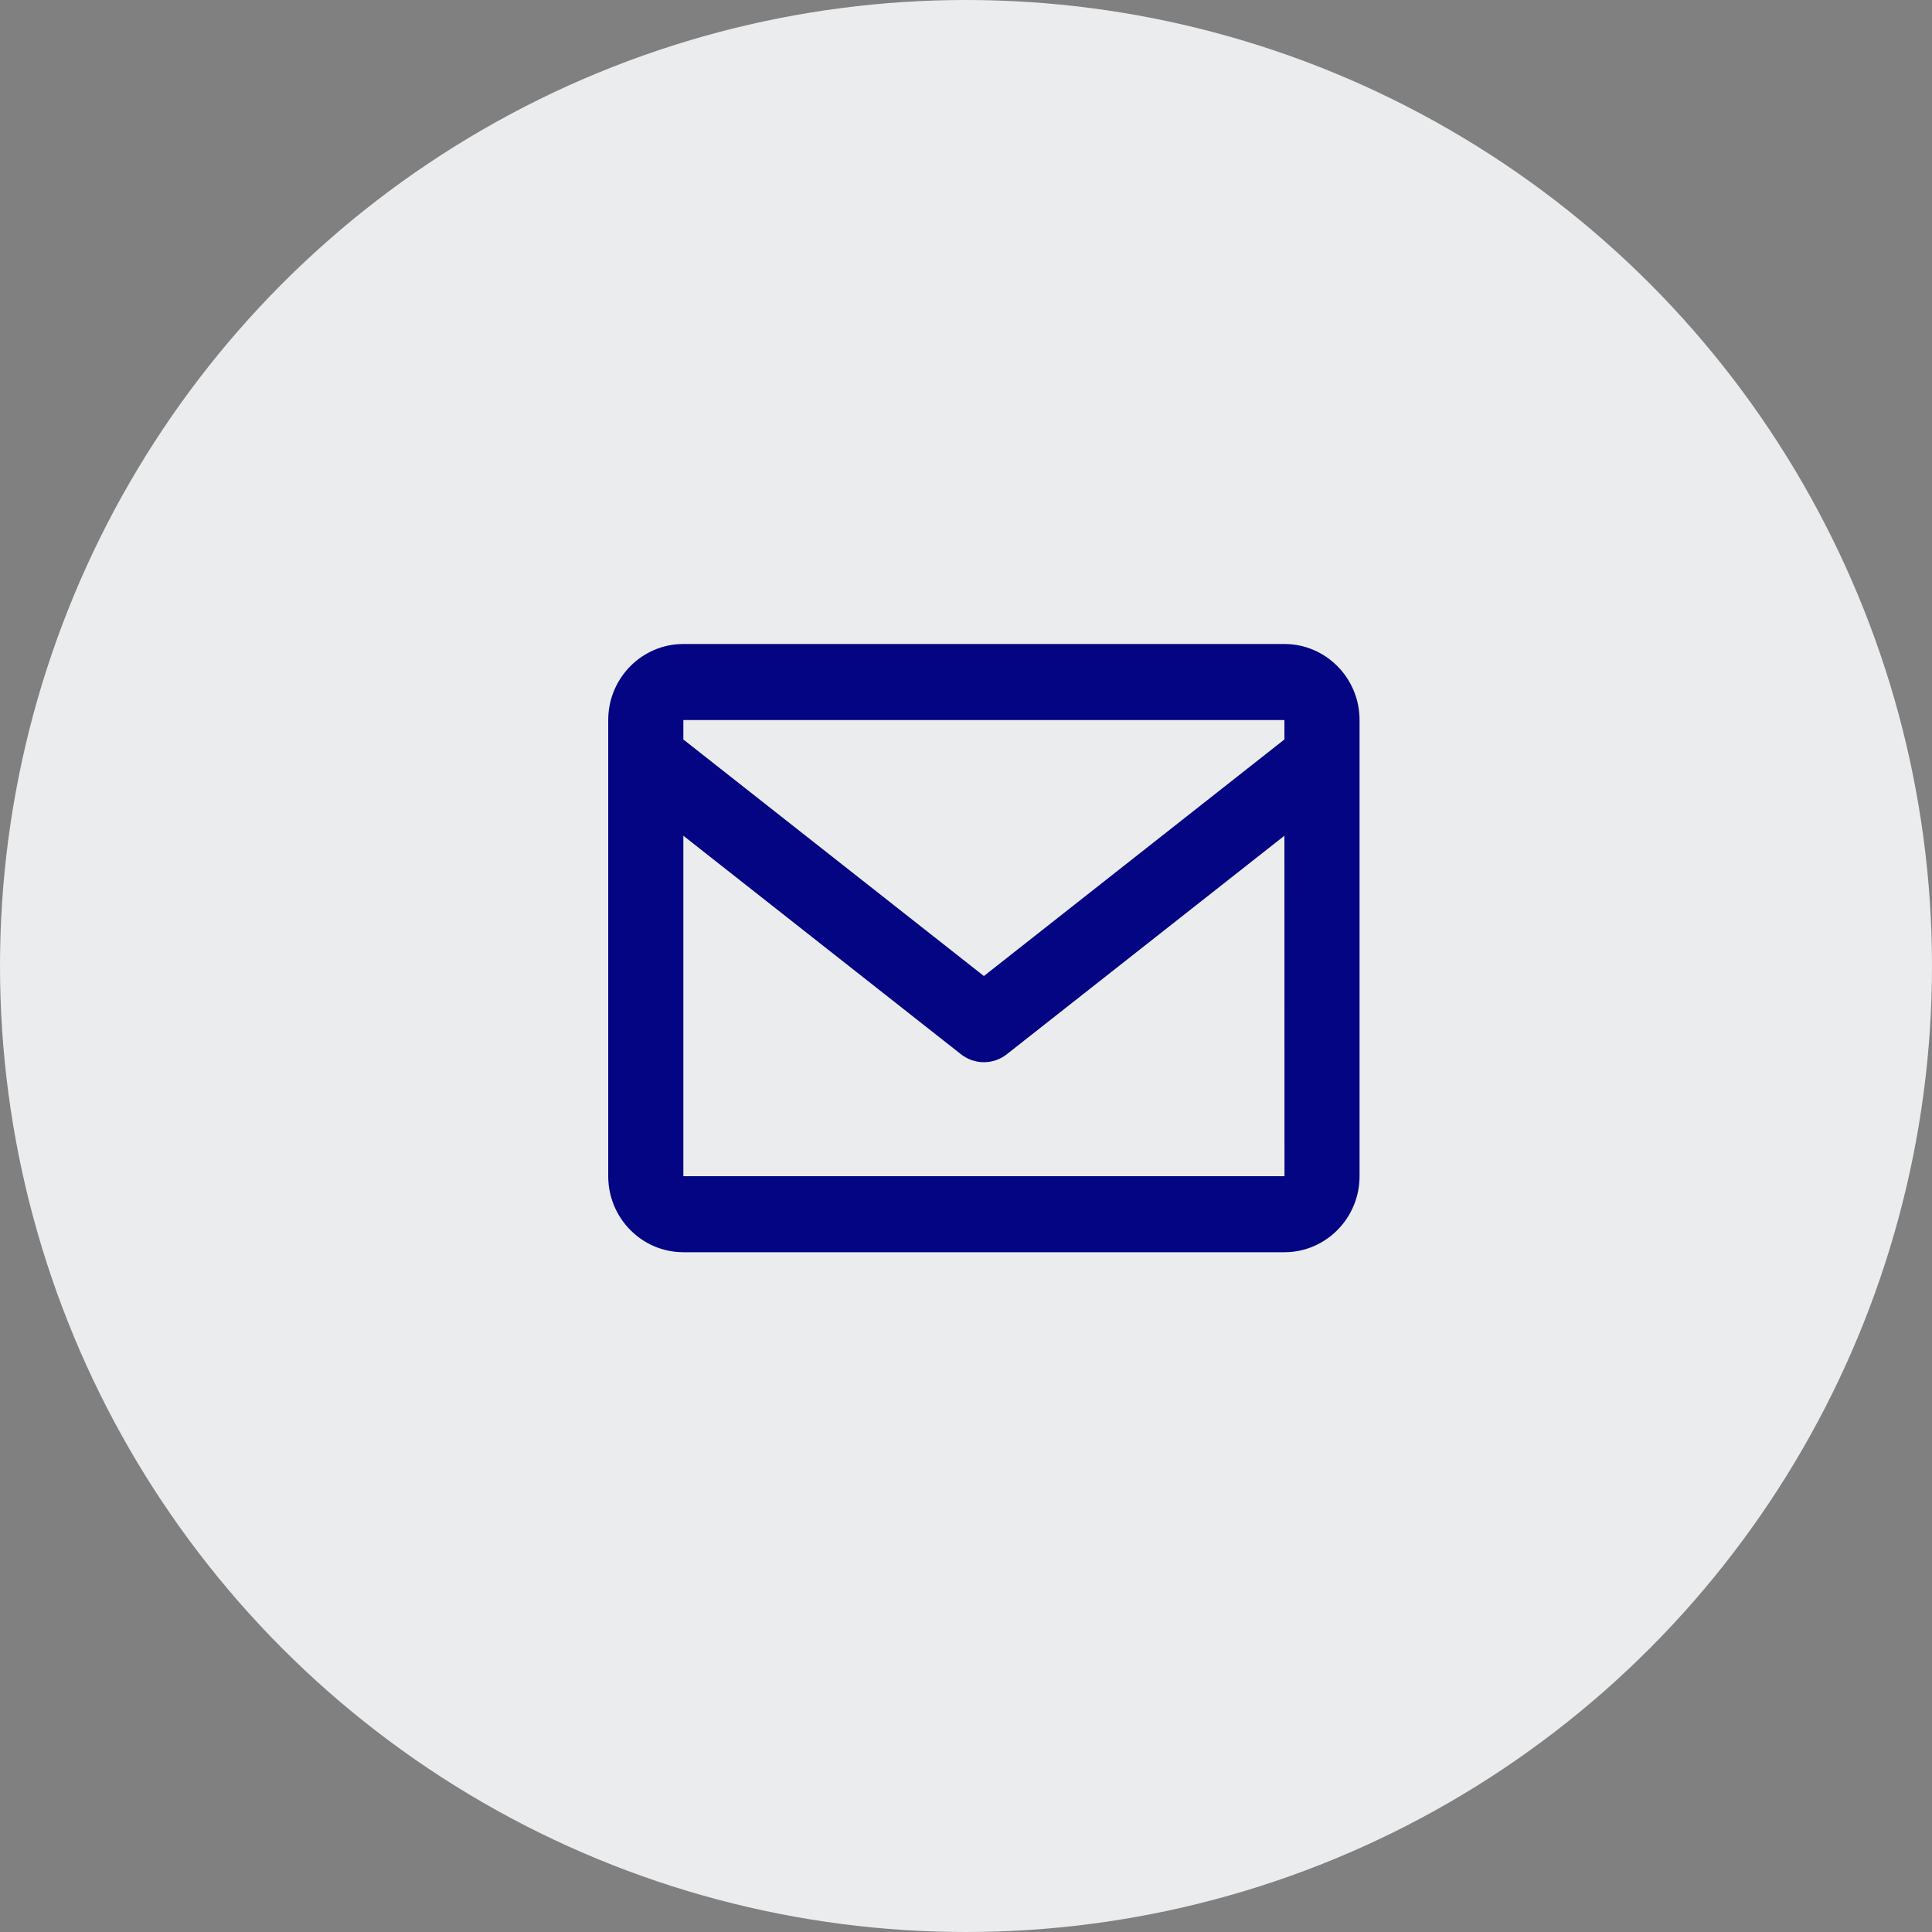 <svg width="54" height="54" viewBox="0 0 54 54" fill="none" xmlns="http://www.w3.org/2000/svg">
<rect x="0" y="0" width="54" height="54" fill="#808080" stroke="none"/>
<circle cx="27" cy="27" r="27" fill="#EBECED"/>
<path d="M35.9 18H19.1C17.942 18 17 18.953 17 20.125V32.875C17 34.047 17.942 35 19.1 35H35.9C37.058 35 38 34.047 38 32.875V20.125C38 18.953 37.058 18 35.9 18ZM35.9 20.125V20.668L27.5 27.28L19.1 20.669V20.125H35.9ZM19.1 32.875V23.359L26.855 29.463C27.039 29.61 27.266 29.689 27.5 29.689C27.734 29.689 27.961 29.61 28.145 29.463L35.9 23.359L35.902 32.875H19.1Z" fill="#030583"/>
</svg>
